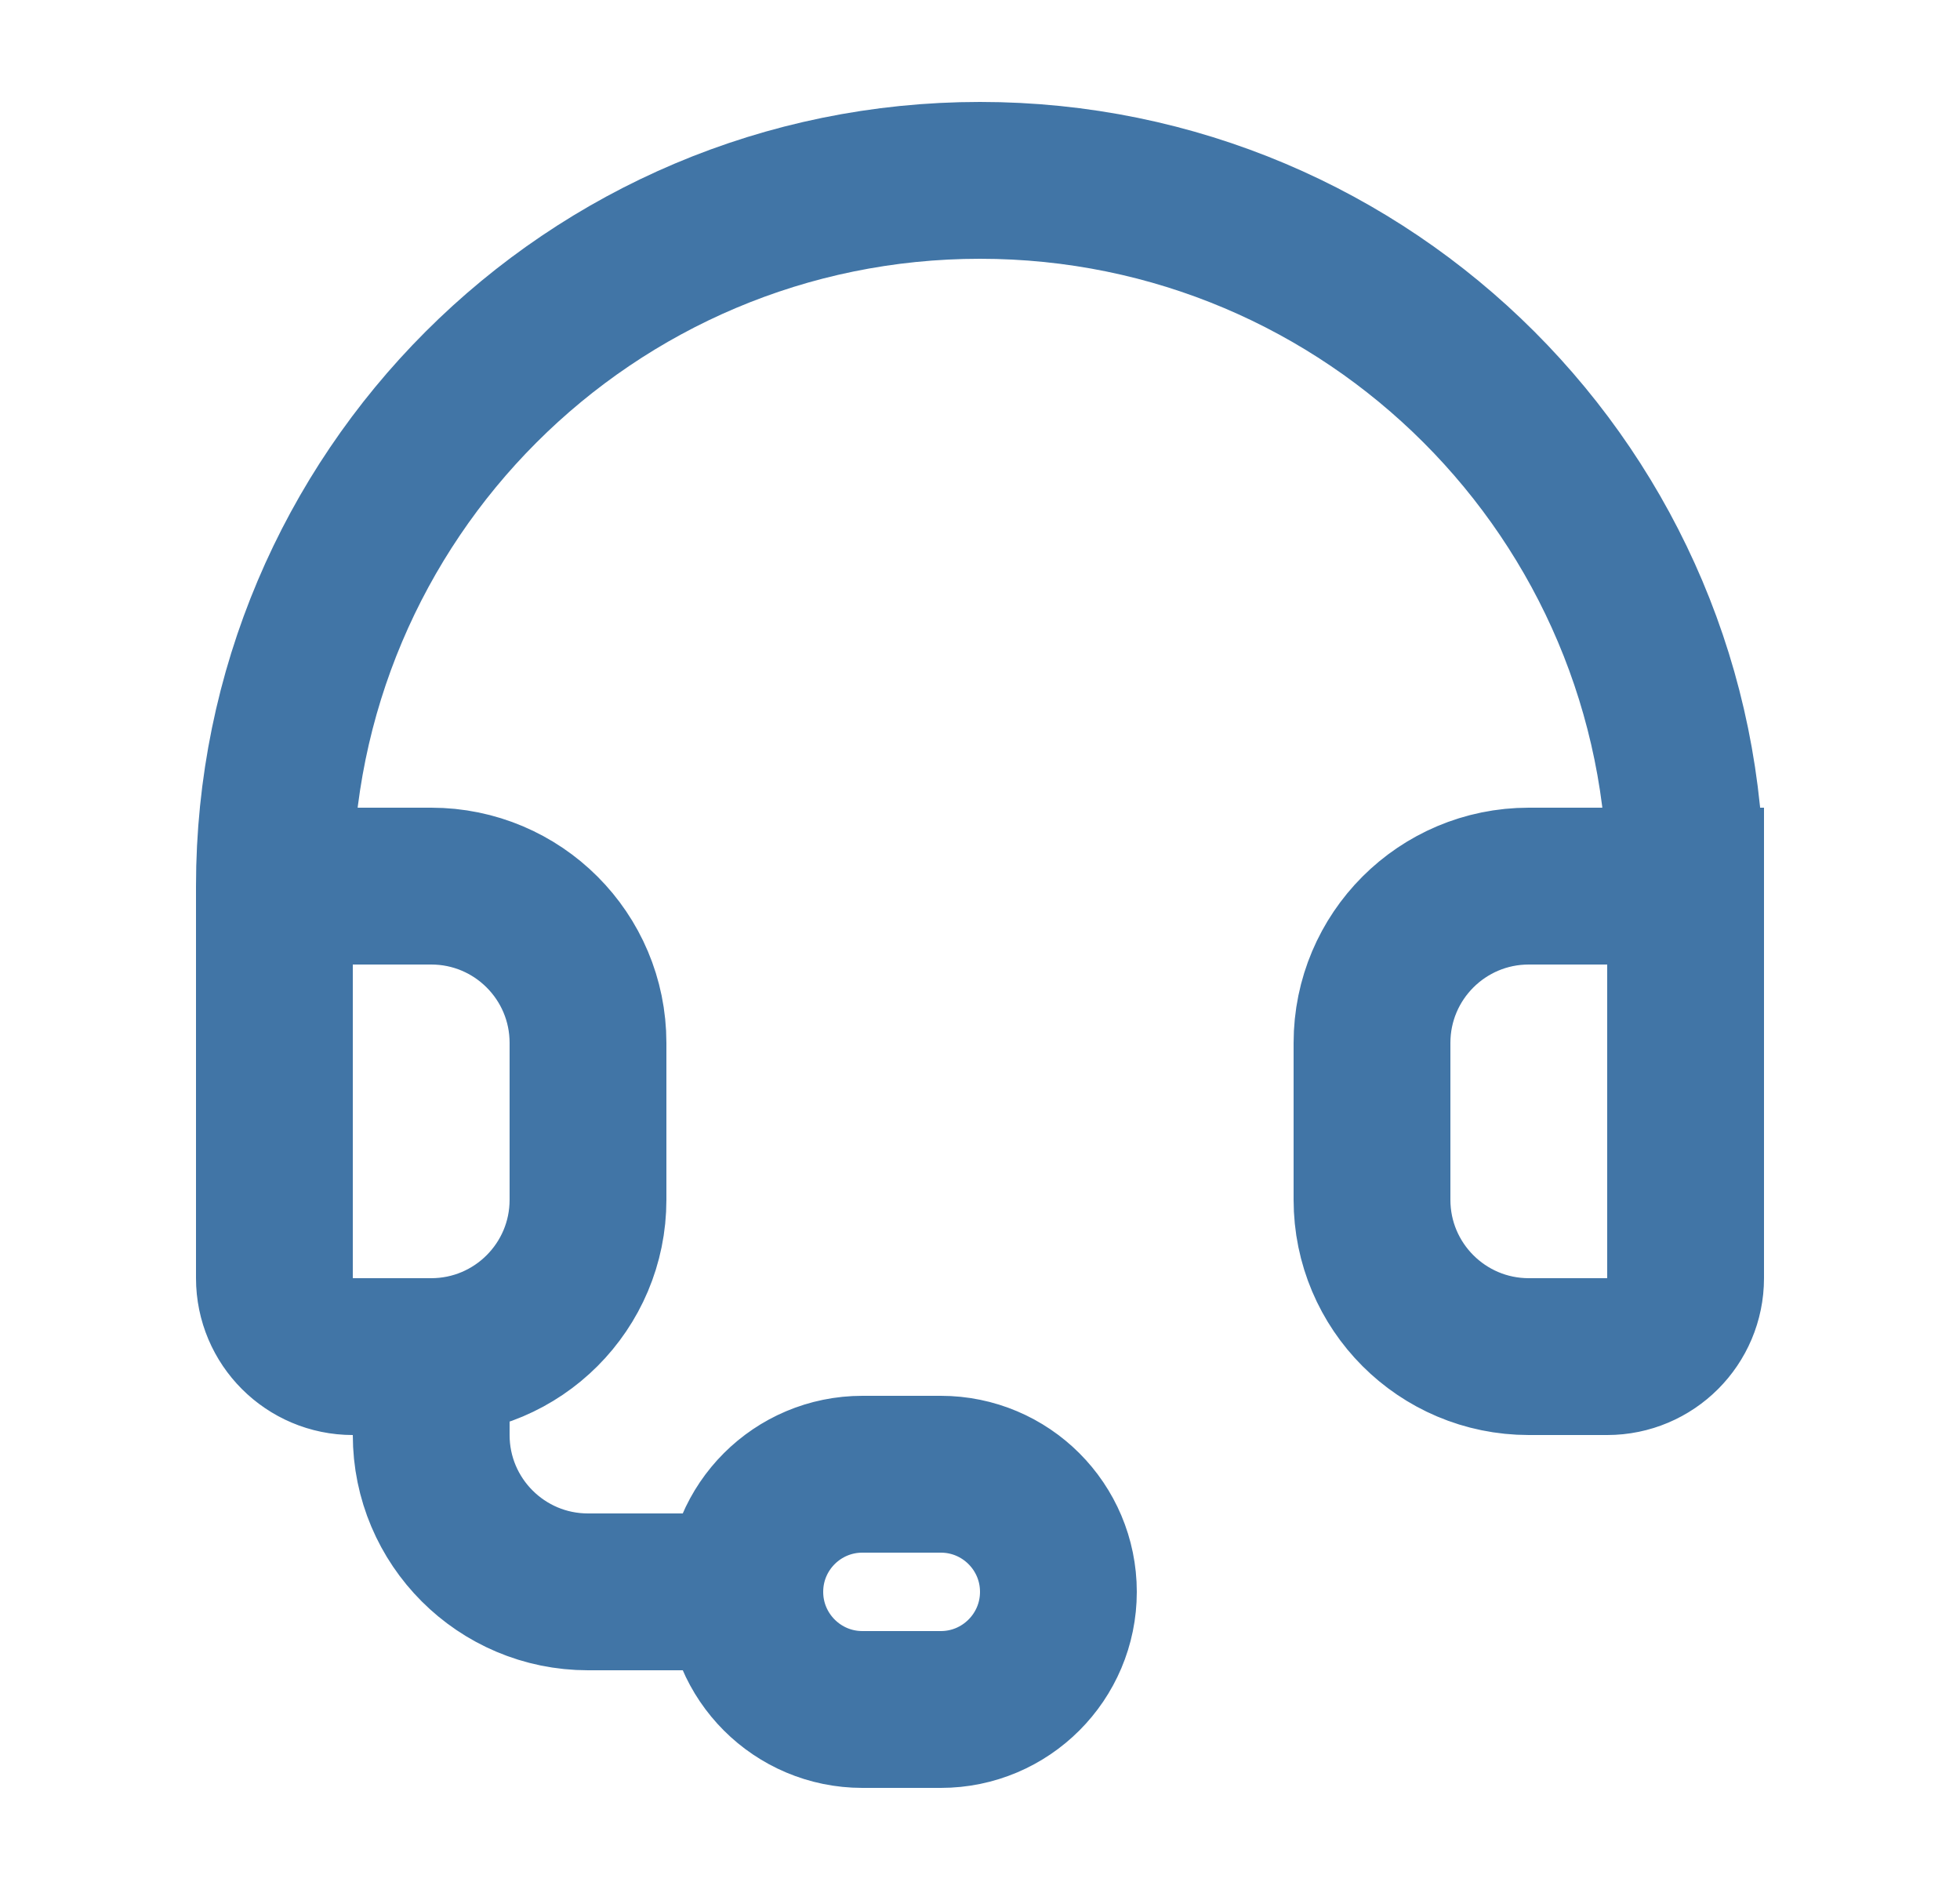 <svg width="25" height="24" viewBox="0 0 25 24" fill="none" xmlns="http://www.w3.org/2000/svg">
<path d="M3.5 11.3C3.5 6.329 7.529 2.3 12.5 2.3C17.471 2.3 21.5 6.329 21.5 11.3M3.5 11.3H5.5C6.605 11.3 7.5 12.195 7.5 13.3V15.3C7.5 16.404 6.605 17.3 5.5 17.3M3.5 11.3V16.3C3.5 16.852 3.948 17.3 4.5 17.3H5.5M21.5 11.3H19.5C18.395 11.3 17.5 12.195 17.5 13.3V15.3C17.5 16.404 18.395 17.3 19.5 17.3H20.5C21.052 17.3 21.5 16.852 21.5 16.3V11.3ZM5.5 17.3V18.3C5.5 19.404 6.395 20.3 7.5 20.3H9.5M9.5 20.3C9.5 21.128 10.172 21.8 11 21.8H12C12.828 21.8 13.5 21.128 13.5 20.3C13.5 19.471 12.828 18.8 12 18.8H11C10.172 18.8 9.5 19.471 9.5 20.3Z" stroke="#4175A6" stroke-width="2" stroke-linecap="round"/>
</svg>
